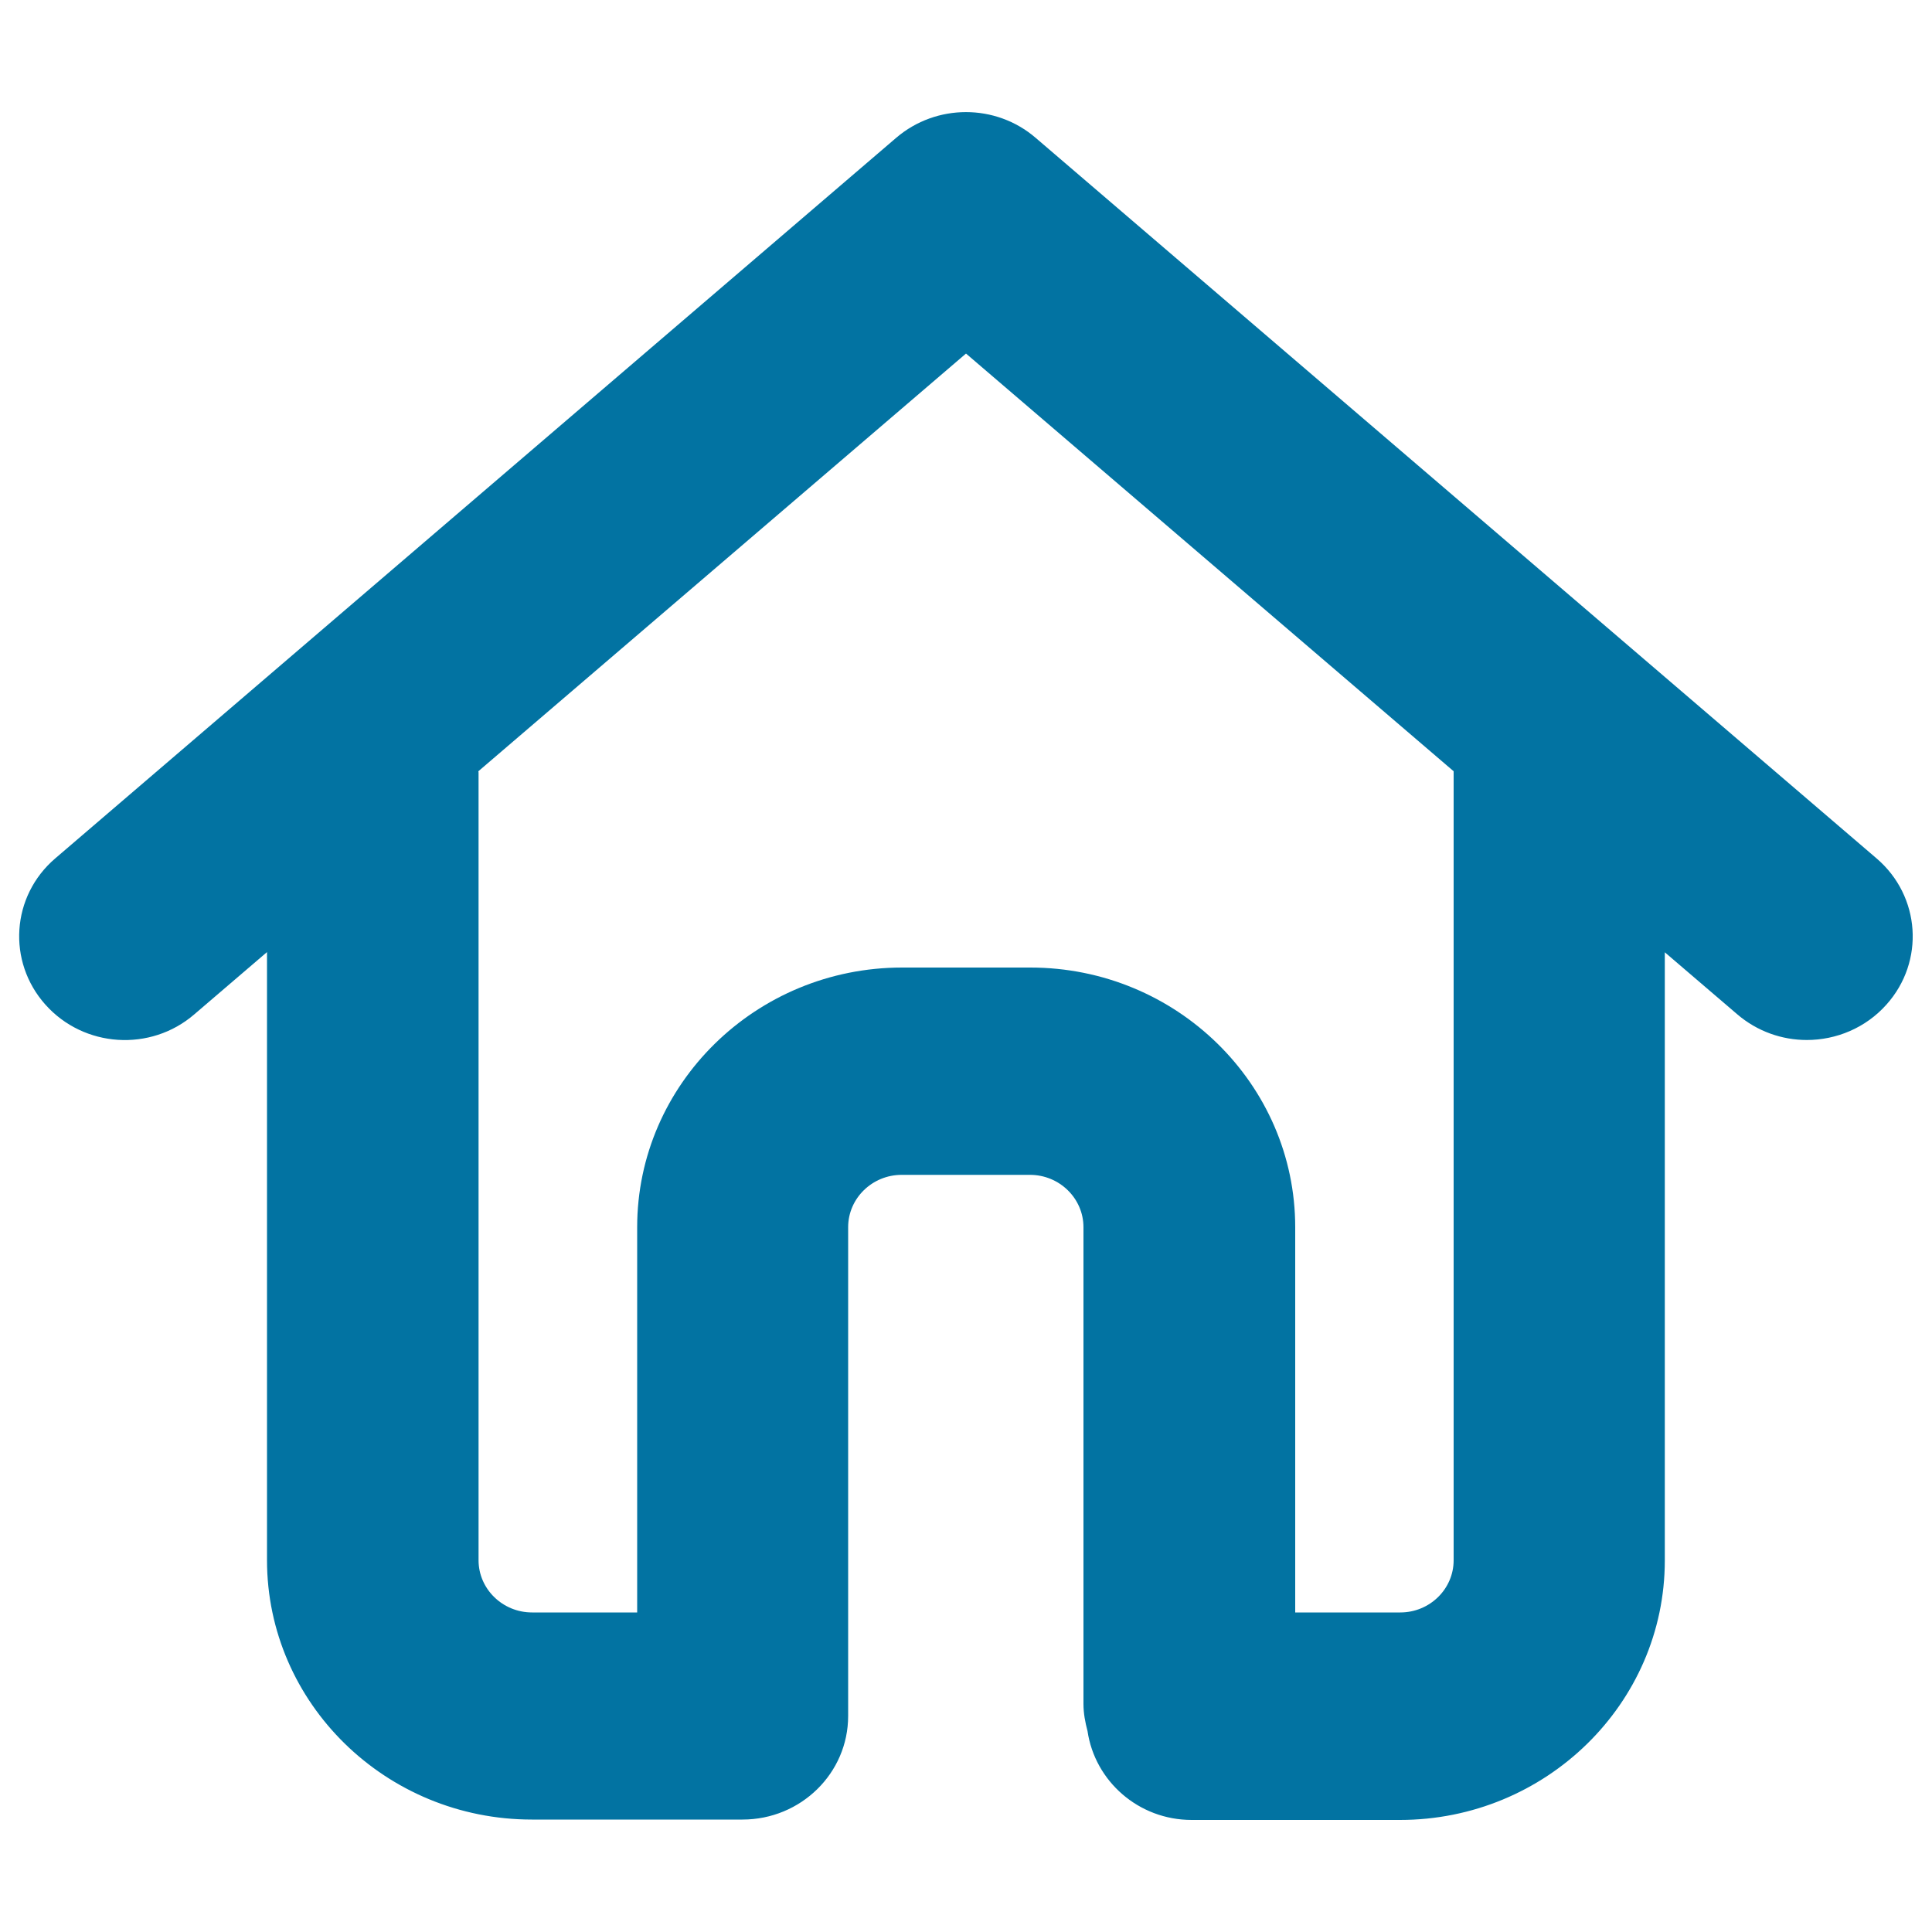 <svg xmlns="http://www.w3.org/2000/svg" viewBox="0 0 1000 1000" style="fill:#0273a2">
<title>Home Outlined Symbol SVG icon</title>
<g><g id="Home_Outline"><g><path d="M971.3,444.3L536,71.3c-20.6-17.7-51.4-17.7-72.1,0l-435.3,373c-22.8,19.5-25,53.4-5.1,75.7c19.9,22.3,54.4,24.6,77.1,5l37.6-32.2v314.7c0,74.1,61.5,134.3,137.1,134.3h109c30.2,0,54.7-24,54.7-53.6V635.2c0-15,12.5-27.1,27.7-27.1h66.4c15.3,0,27.7,12.2,27.7,27.1V882c0,4.8,0.9,9.5,2.1,14c3.8,25.9,26.4,46,53.9,46h107.8c75.5,0,137.1-60.2,137.1-134.3V492.9l37.5,32.1c10.4,8.9,23.2,13.3,36,13.3c15.2,0,30.4-6.2,41.2-18.3C996.4,497.7,994.1,463.8,971.3,444.3z M752.4,807.6c0,14.9-12.4,27-27.6,27h-54.4V635.2c0-74.1-61.5-134.4-137.1-134.4h-66.4c-75.6,0-137.1,60.3-137.1,134.4v199.4h-54.4c-15.3,0-27.7-12.2-27.7-27V399.9c0-0.2-0.1-0.5-0.1-0.7L500,183l252.4,216.2L752.4,807.6L752.4,807.6z"/></g></g></g>
</svg>